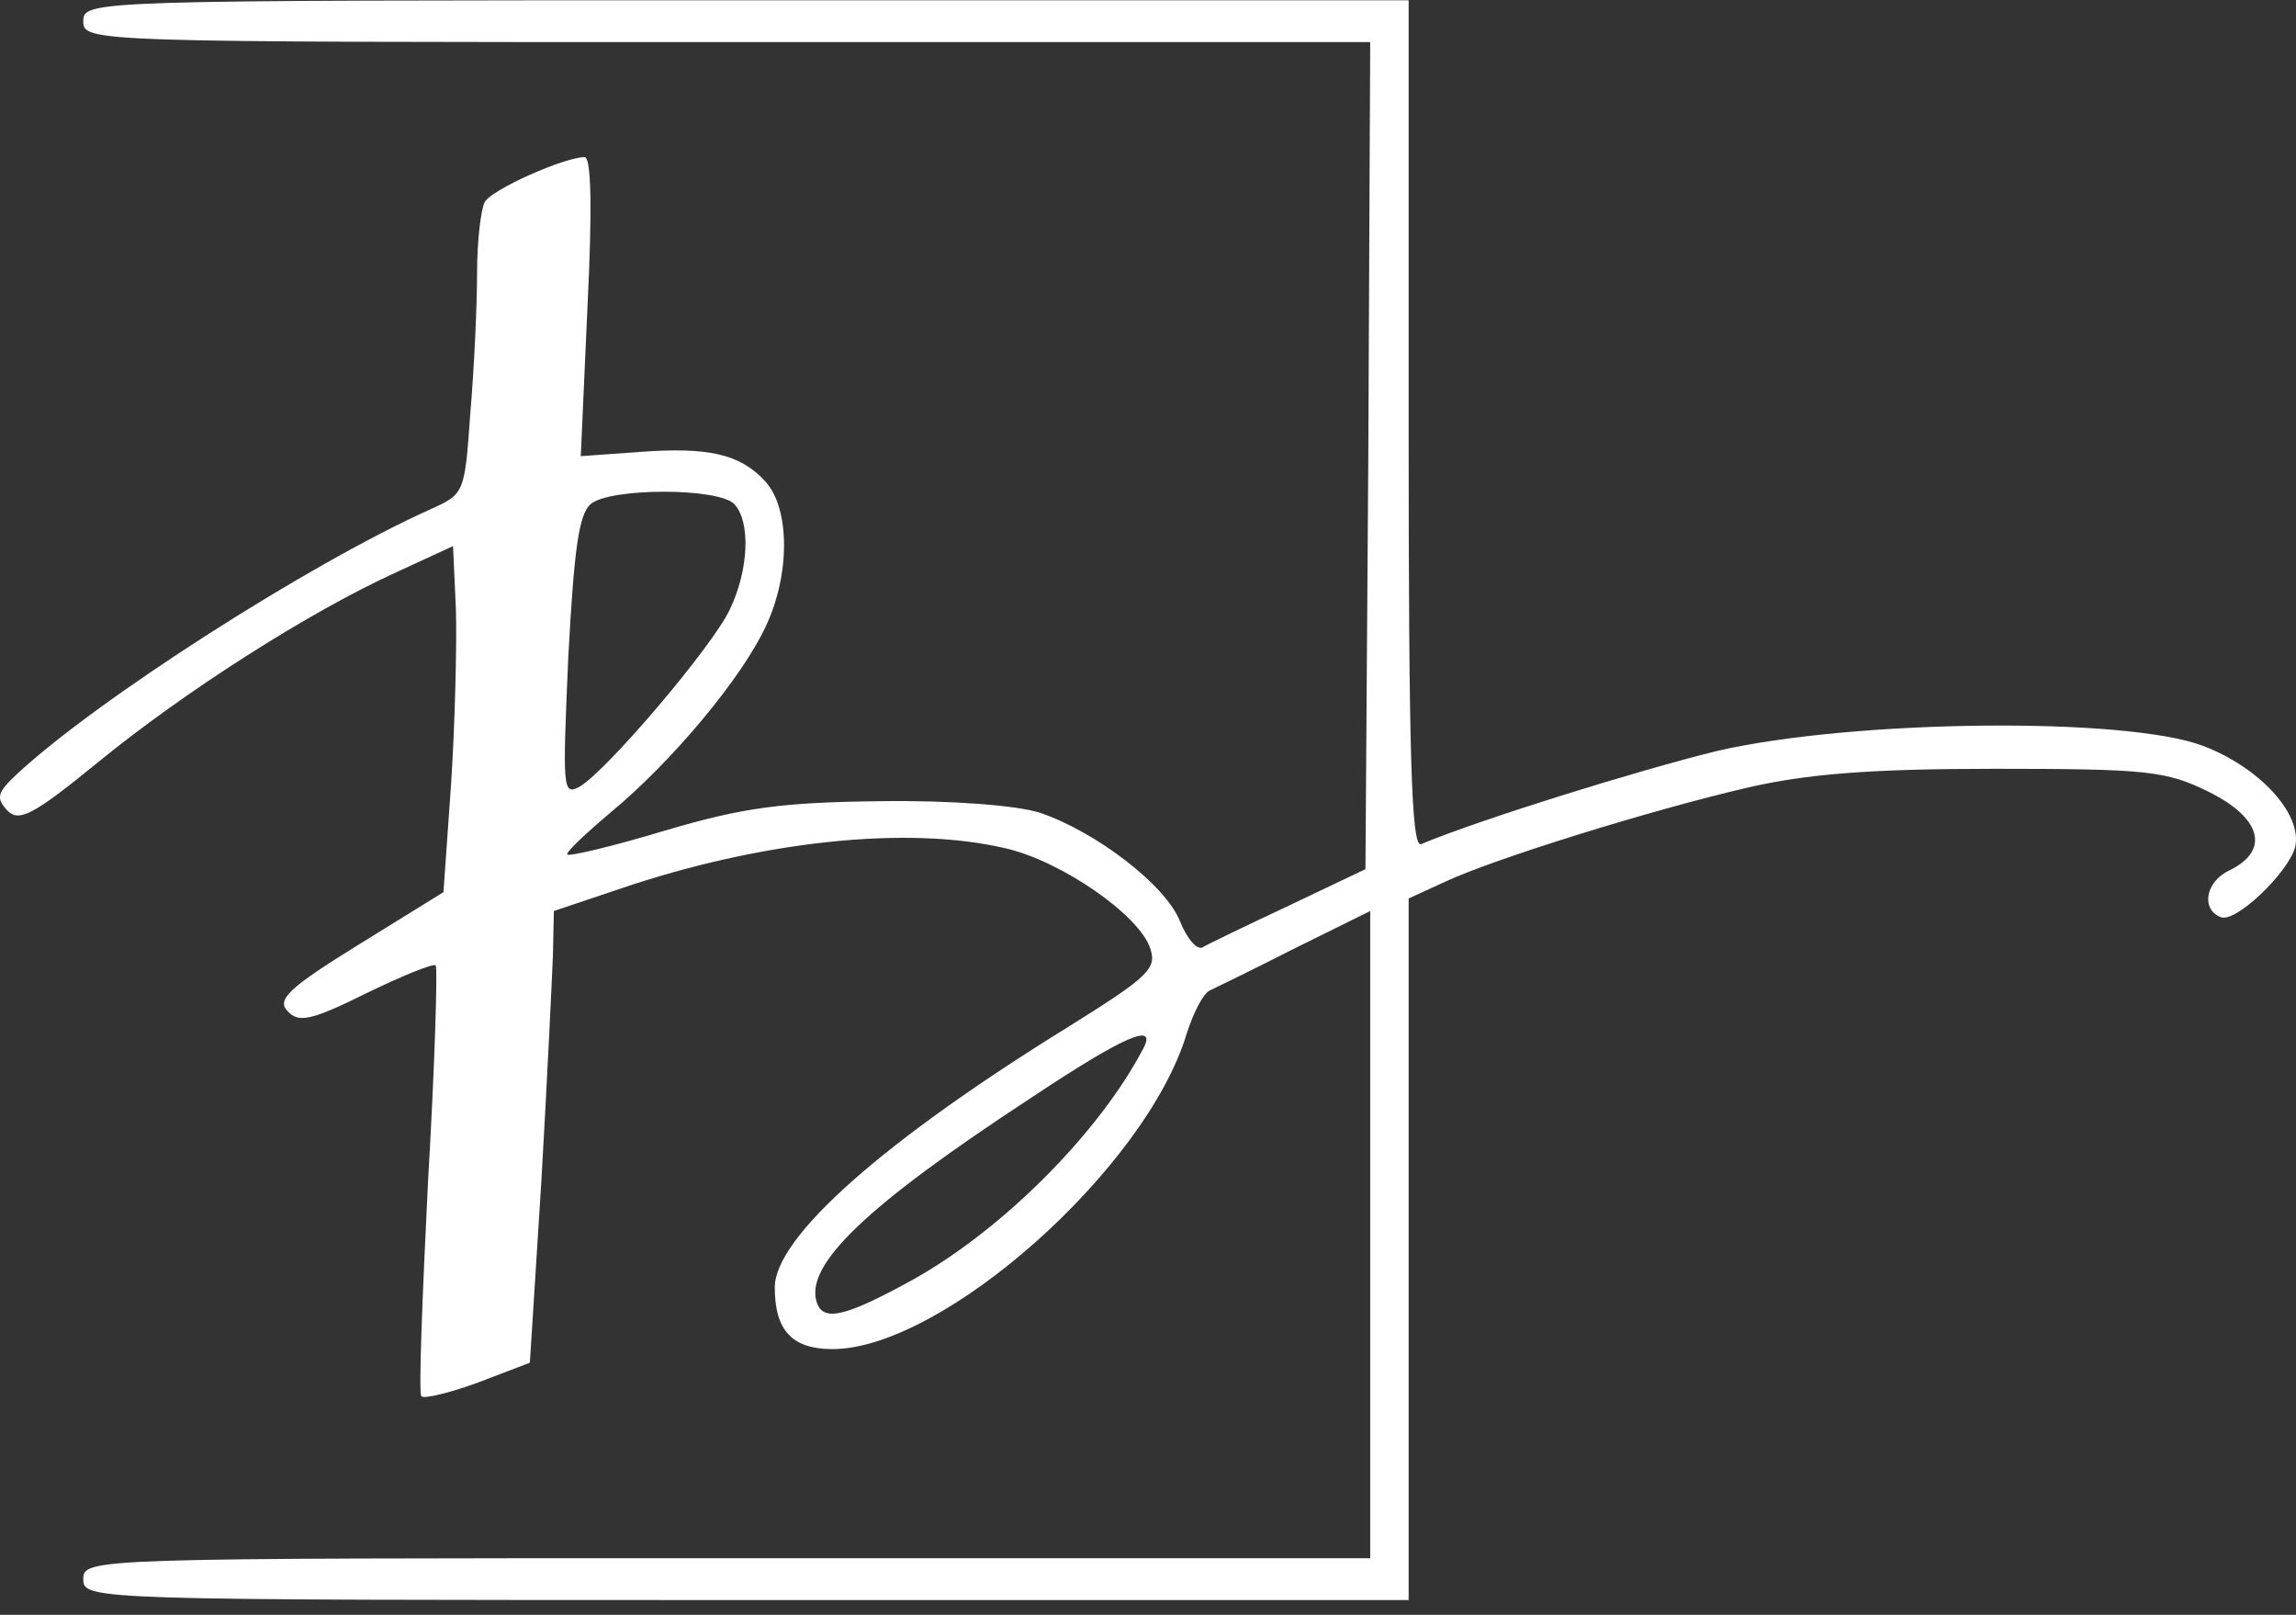<?xml version="1.0" encoding="UTF-8"?> <svg xmlns="http://www.w3.org/2000/svg" width="64" height="45" viewBox="0 0 64 45" fill="none"><rect x="0" y="0" width="64" height="45" fill="#333333" stroke="none"/><path d="M2.322 0.591C2.322 1.173 2.509 1.173 20.258 1.173H38.194L38.141 12.683L38.061 24.221L35.919 25.241C34.741 25.794 33.644 26.319 33.51 26.406C33.349 26.465 33.081 26.144 32.894 25.678C32.492 24.658 30.538 23.172 28.985 22.648C28.343 22.444 26.523 22.298 24.541 22.327C21.811 22.356 20.713 22.502 18.545 23.143C17.099 23.58 15.868 23.871 15.814 23.813C15.761 23.755 16.323 23.23 17.046 22.619C18.732 21.22 20.686 18.889 21.356 17.432C22.025 16.004 22.025 14.169 21.329 13.411C20.633 12.653 19.749 12.45 17.822 12.595L16.189 12.712L16.376 8.545C16.51 5.835 16.483 4.379 16.296 4.379C15.734 4.379 13.699 5.282 13.512 5.631C13.405 5.835 13.298 6.71 13.298 7.613C13.298 8.516 13.217 10.264 13.11 11.517C12.95 13.761 12.95 13.761 11.986 14.198C8.613 15.713 2.696 19.501 0.474 21.57C-0.088 22.094 -0.115 22.24 0.207 22.589C0.528 22.91 0.903 22.735 2.723 21.249C5.106 19.297 8.613 17.053 11.049 15.946L12.628 15.218L12.709 16.995C12.736 17.986 12.682 20.171 12.575 21.832L12.361 24.862L10.005 26.319C8.024 27.543 7.703 27.863 8.024 28.184C8.318 28.504 8.666 28.446 10.192 27.688C11.21 27.193 12.066 26.843 12.146 26.902C12.2 26.989 12.12 29.699 11.932 32.904C11.772 36.138 11.665 38.848 11.745 38.906C11.799 38.994 12.521 38.819 13.324 38.527L14.77 37.974L15.091 32.904C15.252 30.107 15.386 27.28 15.413 26.61L15.439 25.387L17.26 24.775C21.195 23.434 25.291 22.997 28.022 23.638C29.574 23.988 31.77 25.503 32.064 26.435C32.251 26.989 32.011 27.222 29.815 28.592C24.622 31.797 21.597 34.477 21.597 35.876C21.597 37.071 22.078 37.595 23.203 37.595C26.282 37.595 31.957 32.554 33.081 28.796C33.269 28.213 33.536 27.688 33.724 27.601C33.911 27.514 34.982 26.989 36.133 26.406L38.194 25.387V34.39V43.422H20.258C2.509 43.422 2.322 43.422 2.322 44.005C2.322 44.588 2.509 44.588 20.794 44.588H39.265V34.798V25.037L40.283 24.571C41.648 23.93 46.065 22.56 48.715 21.948C50.349 21.57 52.115 21.424 55.596 21.424C59.852 21.424 60.388 21.482 61.566 22.065C63.038 22.793 63.279 23.697 62.154 24.25C61.458 24.571 61.351 25.357 61.913 25.561C62.342 25.707 63.787 24.308 63.975 23.609C64.189 22.706 63.011 21.395 61.405 20.783C59.236 19.967 51.633 20.054 47.859 20.928C45.61 21.482 41.3 22.822 39.613 23.522C39.346 23.638 39.265 21.22 39.265 11.838V0.008H20.794C2.509 0.008 2.322 0.008 2.322 0.591ZM20.472 14.052C20.927 14.547 20.874 15.888 20.338 16.995C19.857 18.015 16.939 21.453 16.162 21.919C15.68 22.181 15.68 22.007 15.841 18.306C16.002 15.305 16.135 14.344 16.457 14.052C16.992 13.586 20.044 13.586 20.472 14.052ZM31.877 29.203C30.645 31.564 27.968 34.244 25.478 35.643C23.578 36.692 22.962 36.837 22.774 36.313C22.4 35.264 24.14 33.603 28.771 30.573C31.314 28.883 32.251 28.475 31.877 29.203Z" fill="white"></path></svg> 